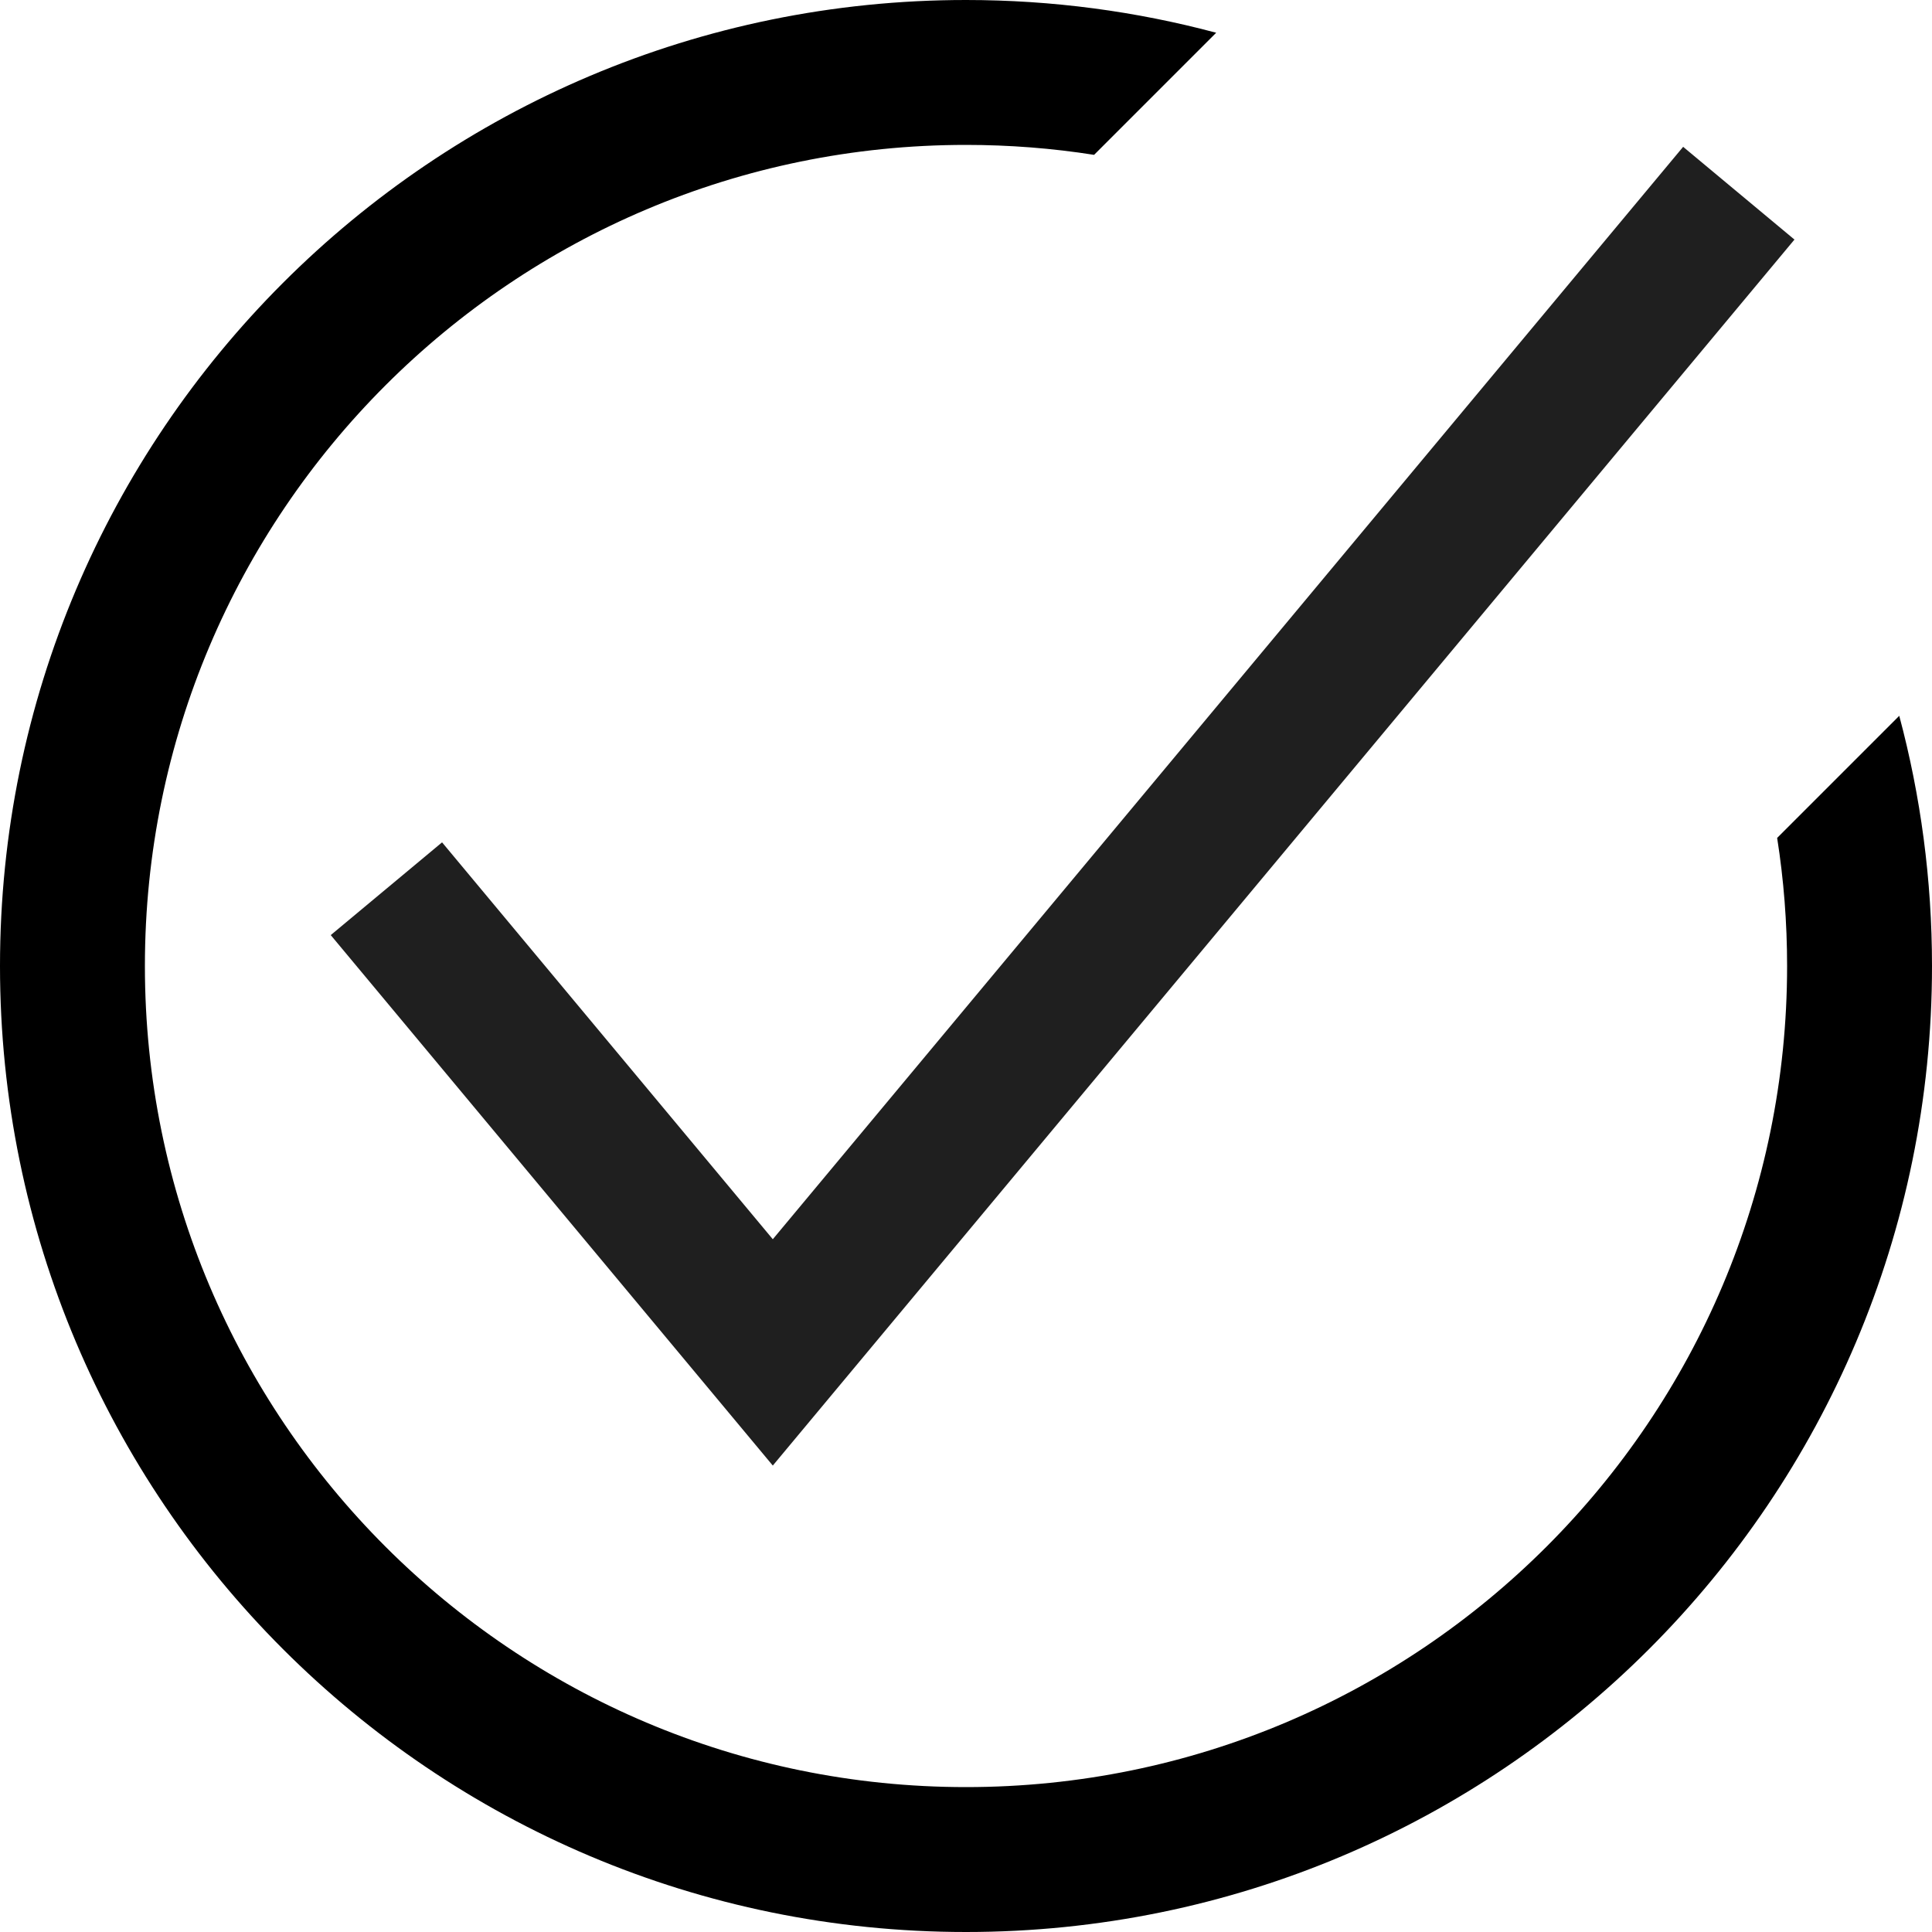 <svg width="20" height="20" viewBox="0 0 20 20" fill="none" xmlns="http://www.w3.org/2000/svg">
<path fill-rule="evenodd" clip-rule="evenodd" d="M12.59 0.339C11.764 0.118 10.896 0 10 0C4.477 0 0 4.477 0 10C0 15.523 4.477 20 10 20C15.523 20 20 15.523 20 10C20 9.104 19.882 8.236 19.661 7.41L18.397 8.674C18.465 9.106 18.5 9.549 18.5 10C18.5 14.694 14.694 18.5 10 18.5C5.306 18.5 1.5 14.694 1.5 10C1.5 5.306 5.306 1.5 10 1.5C10.451 1.5 10.894 1.535 11.326 1.603L12.59 0.339Z" fill="black"/>
<path d="M4 9.2L8 14L18 2" stroke="#1F1F1F" stroke-width="1.5"/>
</svg>
